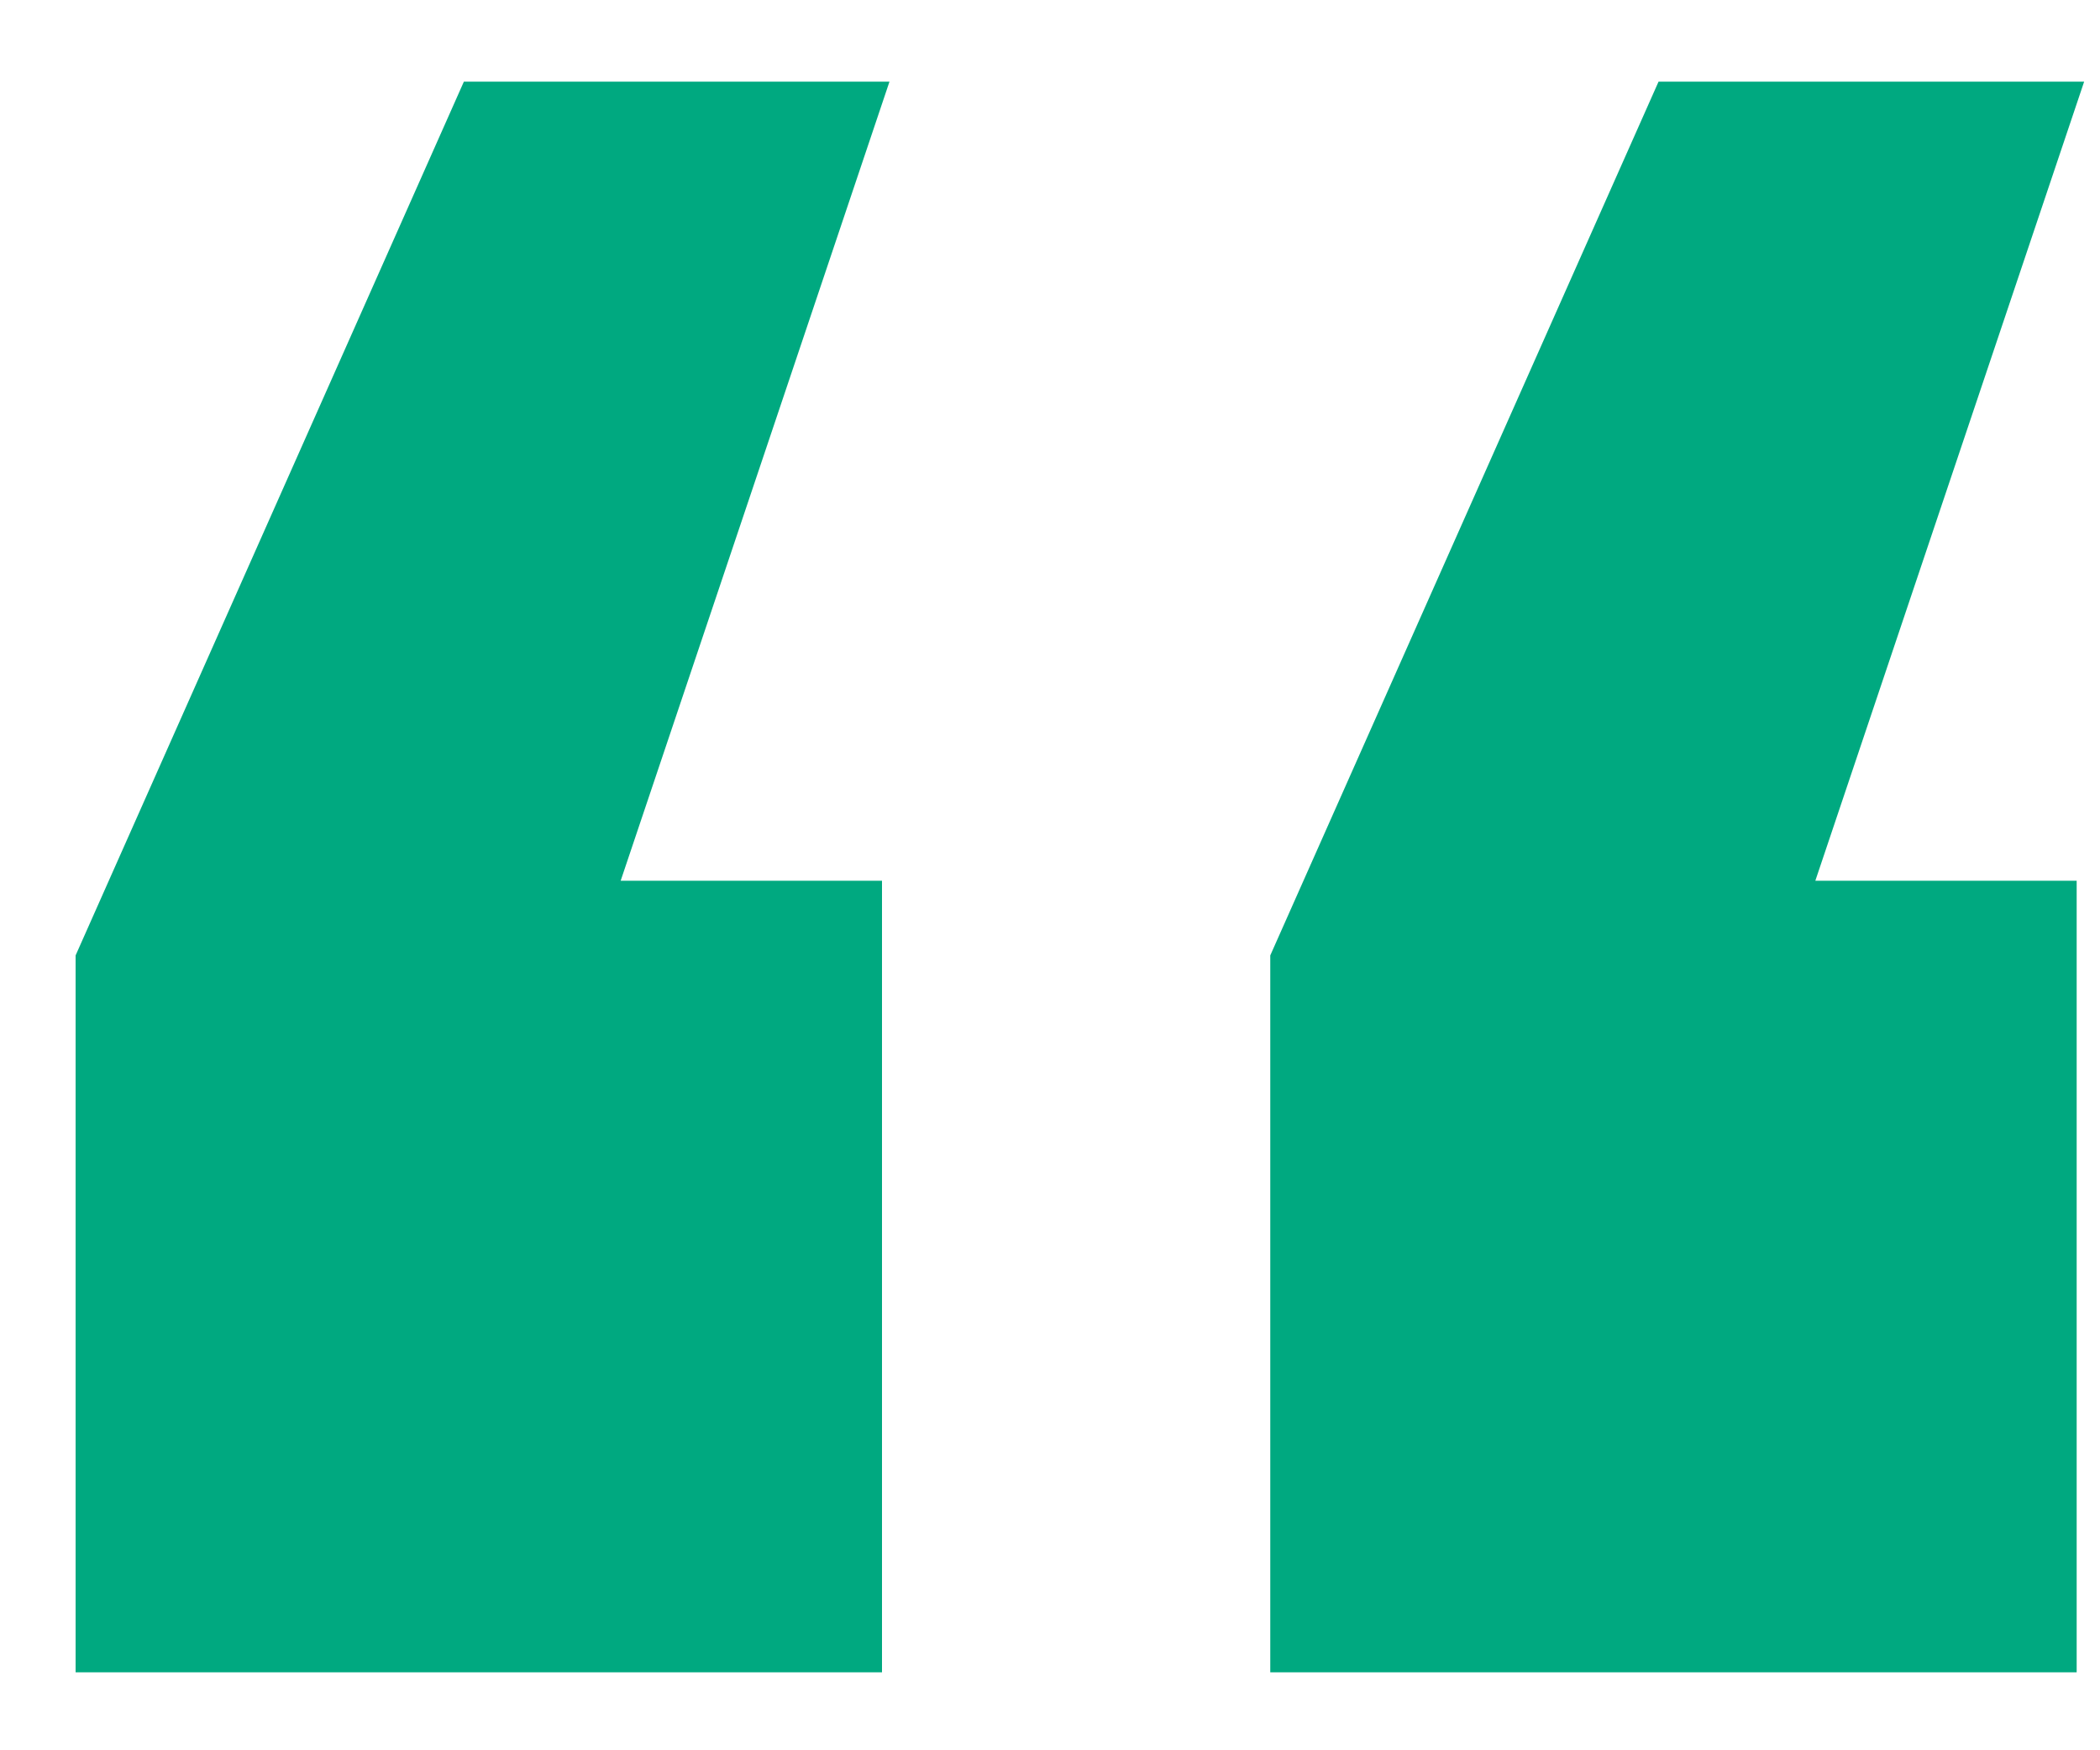 <svg xmlns="http://www.w3.org/2000/svg" width="18" height="15" viewBox="0 0 18 15" fill="none">
    <path d="M3.976 0.7H7.624L5.32 7.548H7.56V14.332H0.648V8.188L3.976 0.7ZM14.216 0.7H17.864L15.56 7.548H17.8V14.332H10.888V8.188L14.216 0.7Z" fill="#00A980"/>
</svg>
